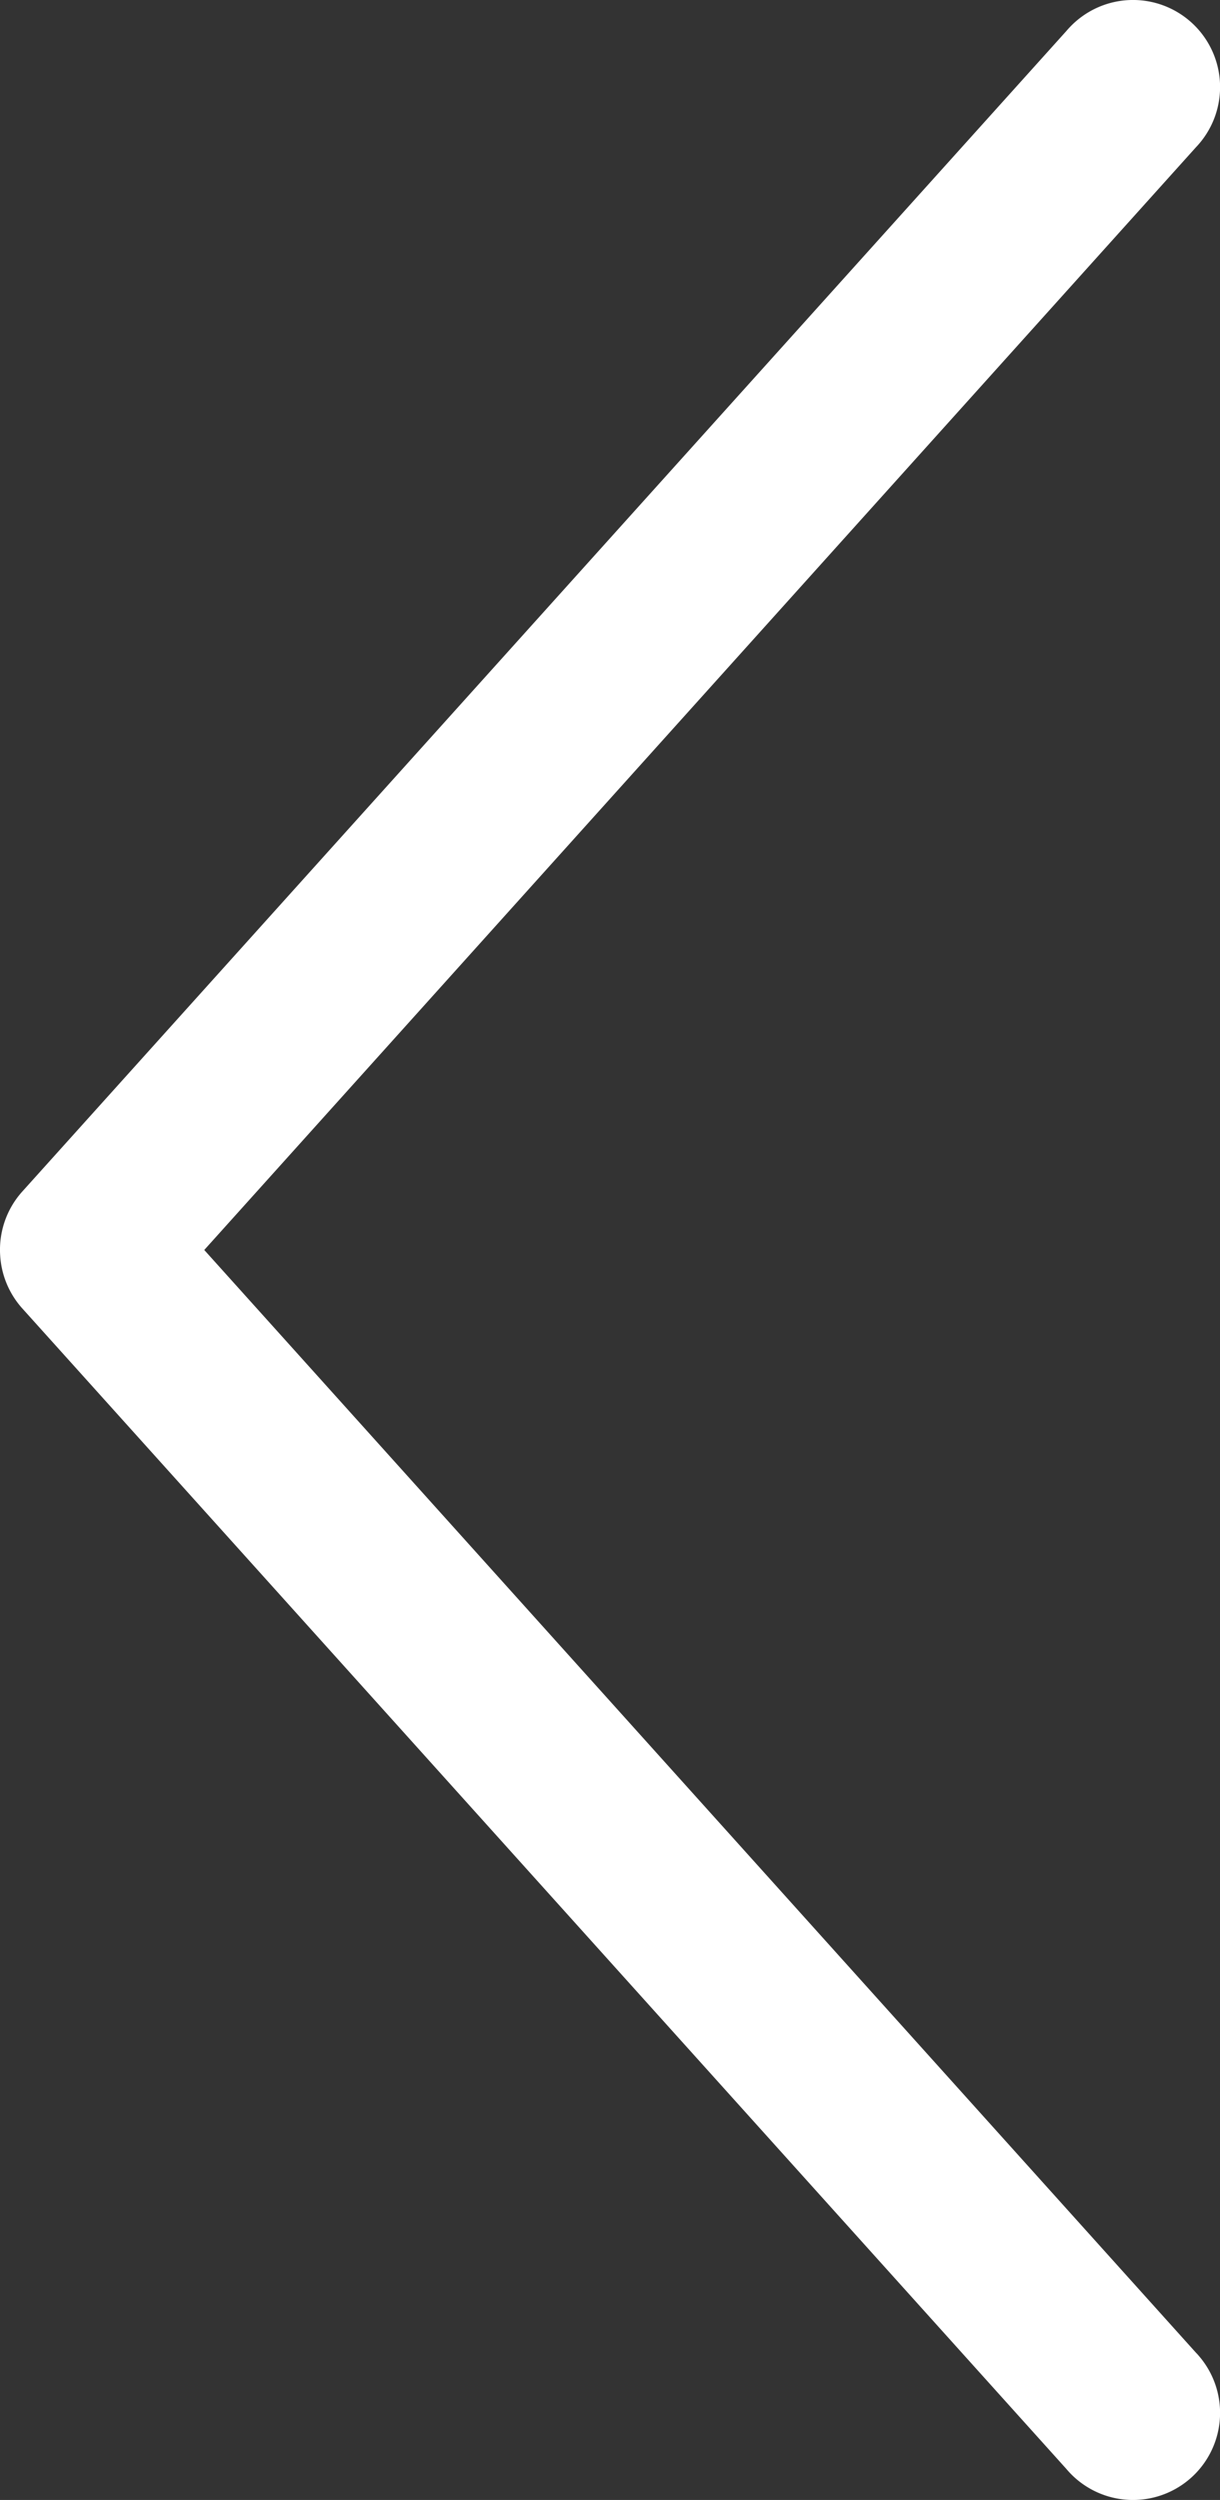 <?xml version="1.0" encoding="UTF-8" standalone="no"?>

<svg aria-hidden="true" focusable="false" role="presentation" class="icon icon-chevron-left" xmlns="http://www.w3.org/2000/svg" viewBox="0 0 42.055 86.144">
    <rect x="0" y="0" width="42.055" height="86.144" fill="#333333" stroke="none"/>
    <path d="M.006,43.259a3,3,0,0,0,.75,1.813l36,40a3,3,0,0,0,4.6-3.857c-.041-.049-.084-.1-.128-.143l-34.187-38,34.187-38A3,3,0,1,0,36.885.929c-.045.046-.087.094-.129.143l-36,40A3,3,0,0,0,.006,43.259Z" fill="white" />
</svg>